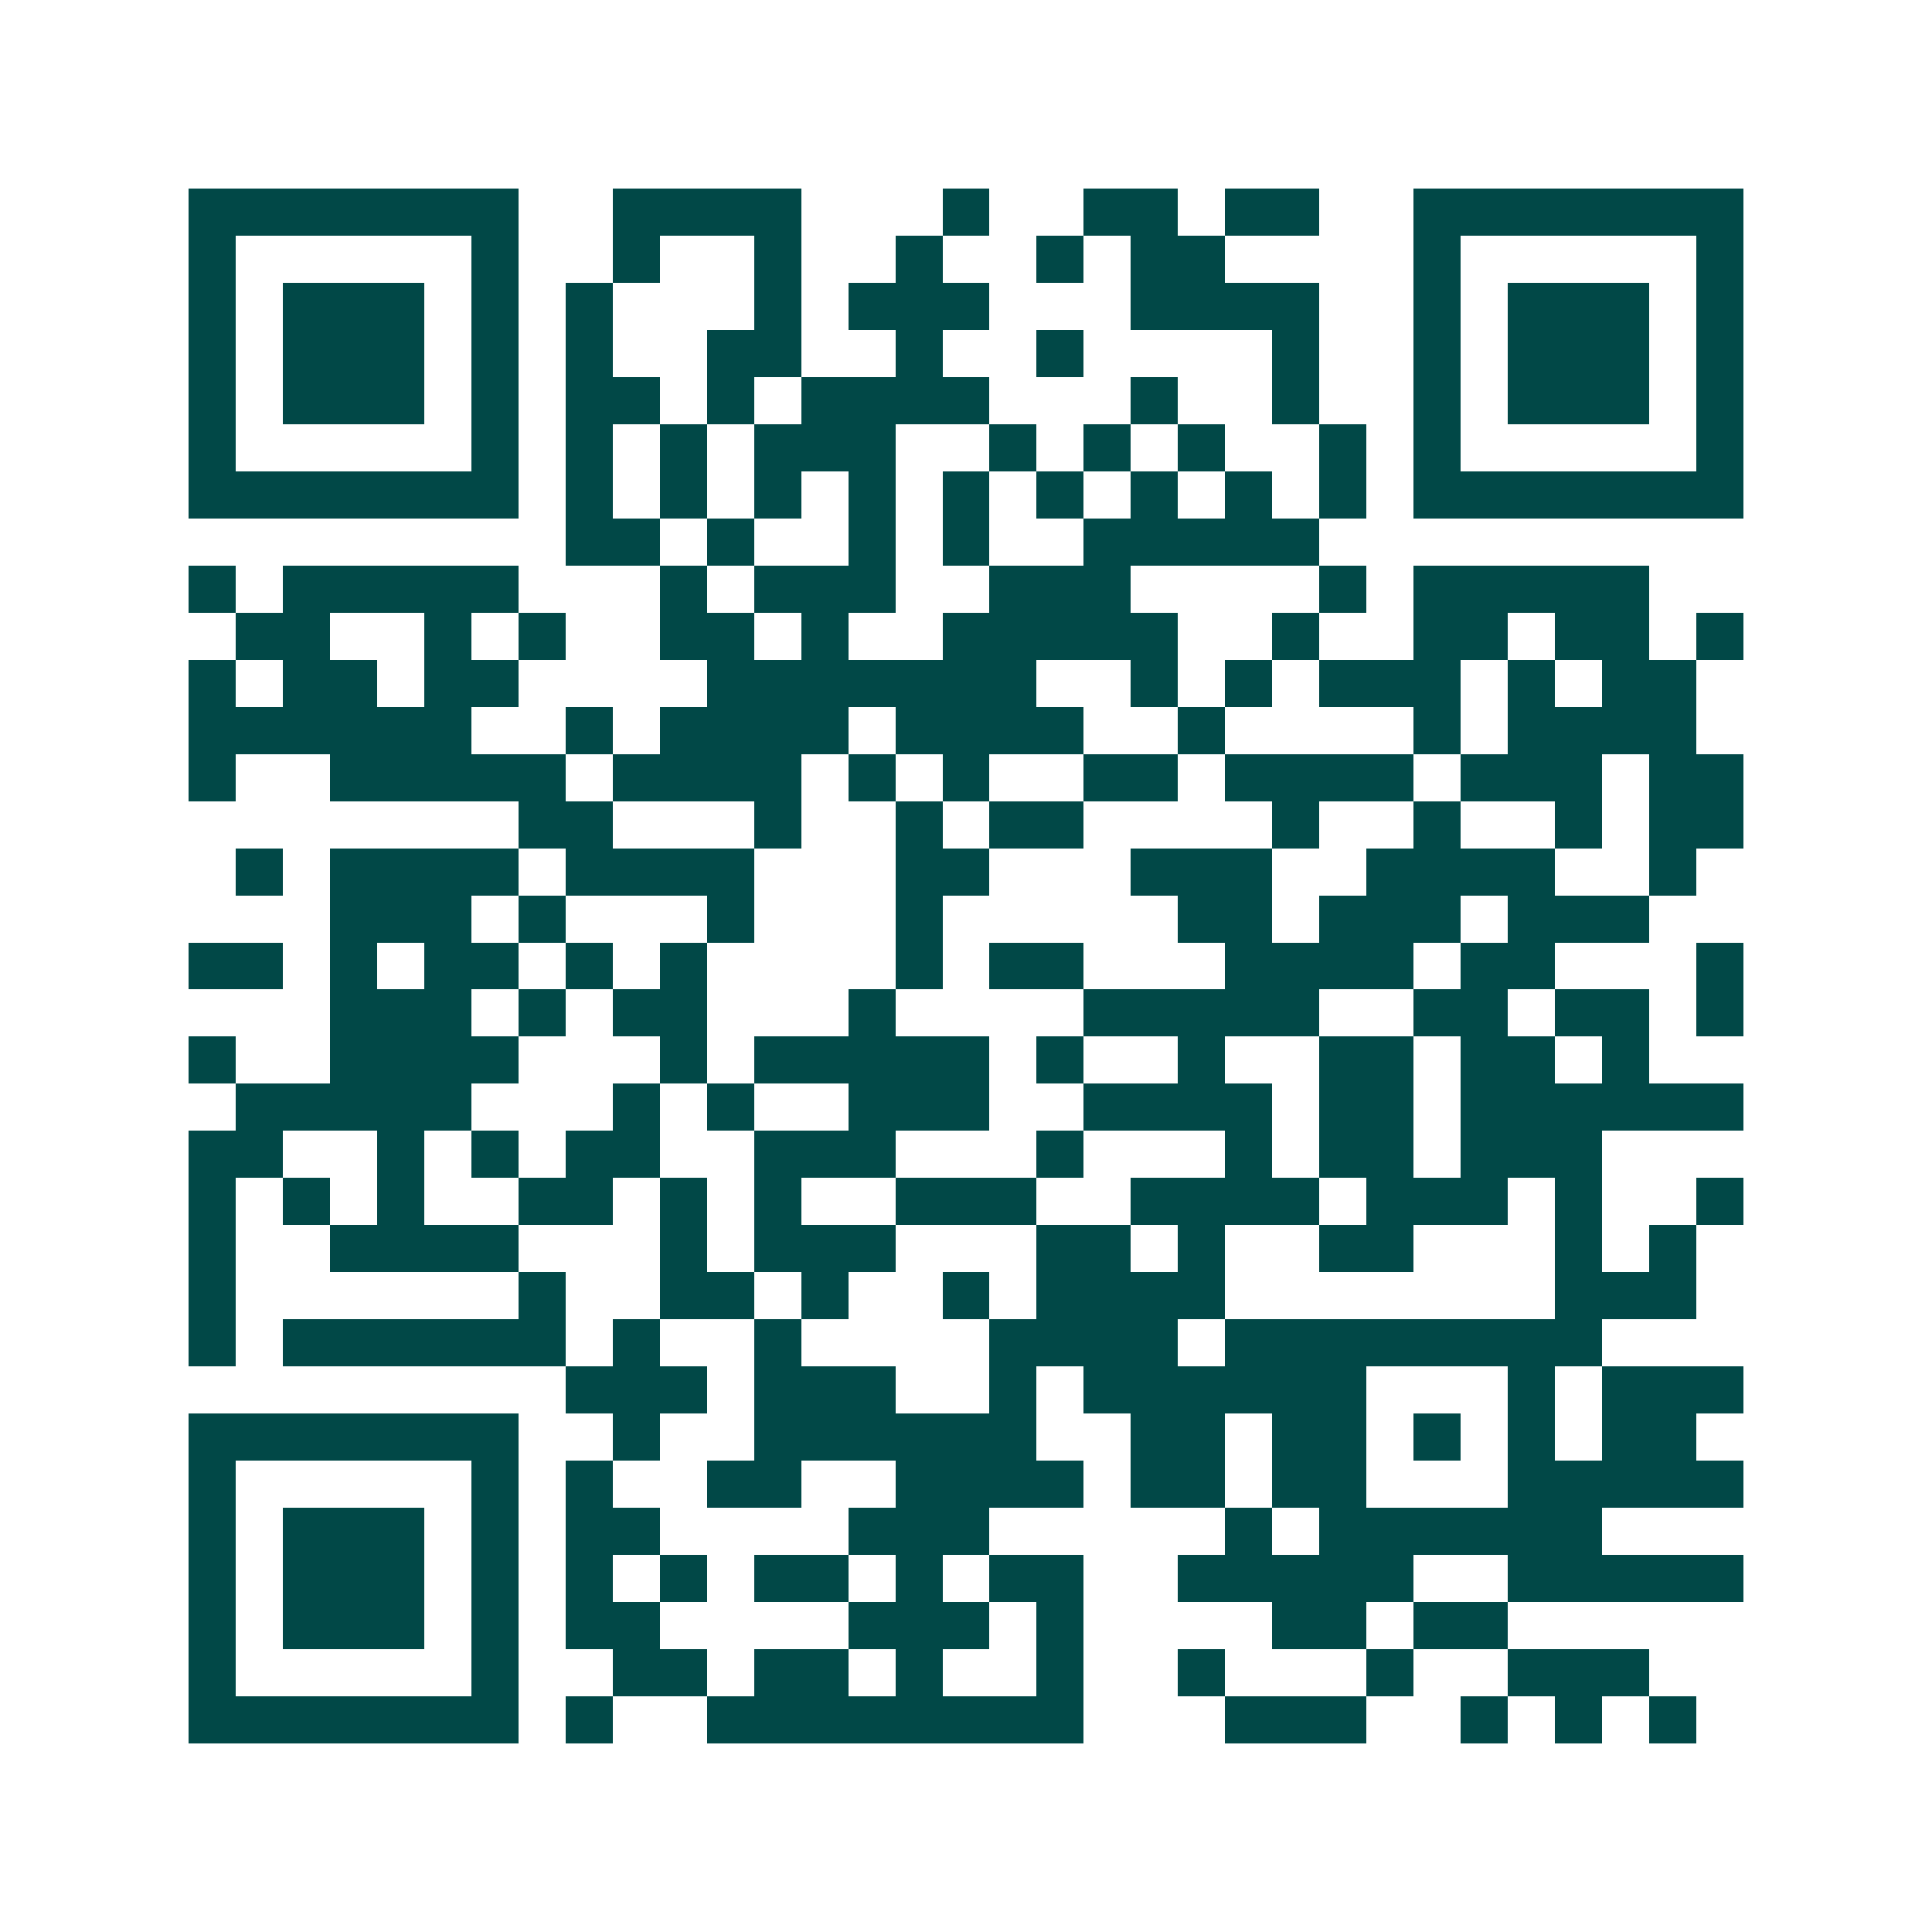 <svg xmlns="http://www.w3.org/2000/svg" width="200" height="200" viewBox="0 0 41 41" shape-rendering="crispEdges"><path fill="#ffffff" d="M0 0h41v41H0z"/><path stroke="#014847" d="M4 4.5h7m2 0h4m3 0h1m2 0h2m1 0h2m2 0h7M4 5.5h1m5 0h1m2 0h1m2 0h1m2 0h1m2 0h1m1 0h2m4 0h1m5 0h1M4 6.5h1m1 0h3m1 0h1m1 0h1m3 0h1m1 0h3m3 0h4m2 0h1m1 0h3m1 0h1M4 7.5h1m1 0h3m1 0h1m1 0h1m2 0h2m2 0h1m2 0h1m4 0h1m2 0h1m1 0h3m1 0h1M4 8.5h1m1 0h3m1 0h1m1 0h2m1 0h1m1 0h4m3 0h1m2 0h1m2 0h1m1 0h3m1 0h1M4 9.5h1m5 0h1m1 0h1m1 0h1m1 0h3m2 0h1m1 0h1m1 0h1m2 0h1m1 0h1m5 0h1M4 10.5h7m1 0h1m1 0h1m1 0h1m1 0h1m1 0h1m1 0h1m1 0h1m1 0h1m1 0h1m1 0h7M12 11.5h2m1 0h1m2 0h1m1 0h1m2 0h5M4 12.5h1m1 0h5m3 0h1m1 0h3m2 0h3m4 0h1m1 0h5M5 13.5h2m2 0h1m1 0h1m2 0h2m1 0h1m2 0h5m2 0h1m2 0h2m1 0h2m1 0h1M4 14.5h1m1 0h2m1 0h2m4 0h7m2 0h1m1 0h1m1 0h3m1 0h1m1 0h2M4 15.5h6m2 0h1m1 0h4m1 0h4m2 0h1m4 0h1m1 0h4M4 16.5h1m2 0h5m1 0h4m1 0h1m1 0h1m2 0h2m1 0h4m1 0h3m1 0h2M11 17.5h2m3 0h1m2 0h1m1 0h2m4 0h1m2 0h1m2 0h1m1 0h2M5 18.5h1m1 0h4m1 0h4m3 0h2m3 0h3m2 0h4m2 0h1M7 19.5h3m1 0h1m3 0h1m3 0h1m5 0h2m1 0h3m1 0h3M4 20.5h2m1 0h1m1 0h2m1 0h1m1 0h1m4 0h1m1 0h2m3 0h4m1 0h2m3 0h1M7 21.5h3m1 0h1m1 0h2m3 0h1m4 0h5m2 0h2m1 0h2m1 0h1M4 22.5h1m2 0h4m3 0h1m1 0h5m1 0h1m2 0h1m2 0h2m1 0h2m1 0h1M5 23.5h5m3 0h1m1 0h1m2 0h3m2 0h4m1 0h2m1 0h6M4 24.5h2m2 0h1m1 0h1m1 0h2m2 0h3m3 0h1m3 0h1m1 0h2m1 0h3M4 25.5h1m1 0h1m1 0h1m2 0h2m1 0h1m1 0h1m2 0h3m2 0h4m1 0h3m1 0h1m2 0h1M4 26.5h1m2 0h4m3 0h1m1 0h3m3 0h2m1 0h1m2 0h2m3 0h1m1 0h1M4 27.5h1m6 0h1m2 0h2m1 0h1m2 0h1m1 0h4m7 0h3M4 28.5h1m1 0h6m1 0h1m2 0h1m4 0h4m1 0h8M12 29.5h3m1 0h3m2 0h1m1 0h6m3 0h1m1 0h3M4 30.5h7m2 0h1m2 0h6m2 0h2m1 0h2m1 0h1m1 0h1m1 0h2M4 31.5h1m5 0h1m1 0h1m2 0h2m2 0h4m1 0h2m1 0h2m3 0h5M4 32.5h1m1 0h3m1 0h1m1 0h2m4 0h3m5 0h1m1 0h6M4 33.5h1m1 0h3m1 0h1m1 0h1m1 0h1m1 0h2m1 0h1m1 0h2m2 0h5m2 0h5M4 34.5h1m1 0h3m1 0h1m1 0h2m4 0h3m1 0h1m4 0h2m1 0h2M4 35.5h1m5 0h1m2 0h2m1 0h2m1 0h1m2 0h1m2 0h1m3 0h1m2 0h3M4 36.5h7m1 0h1m2 0h8m3 0h3m2 0h1m1 0h1m1 0h1"/></svg>
